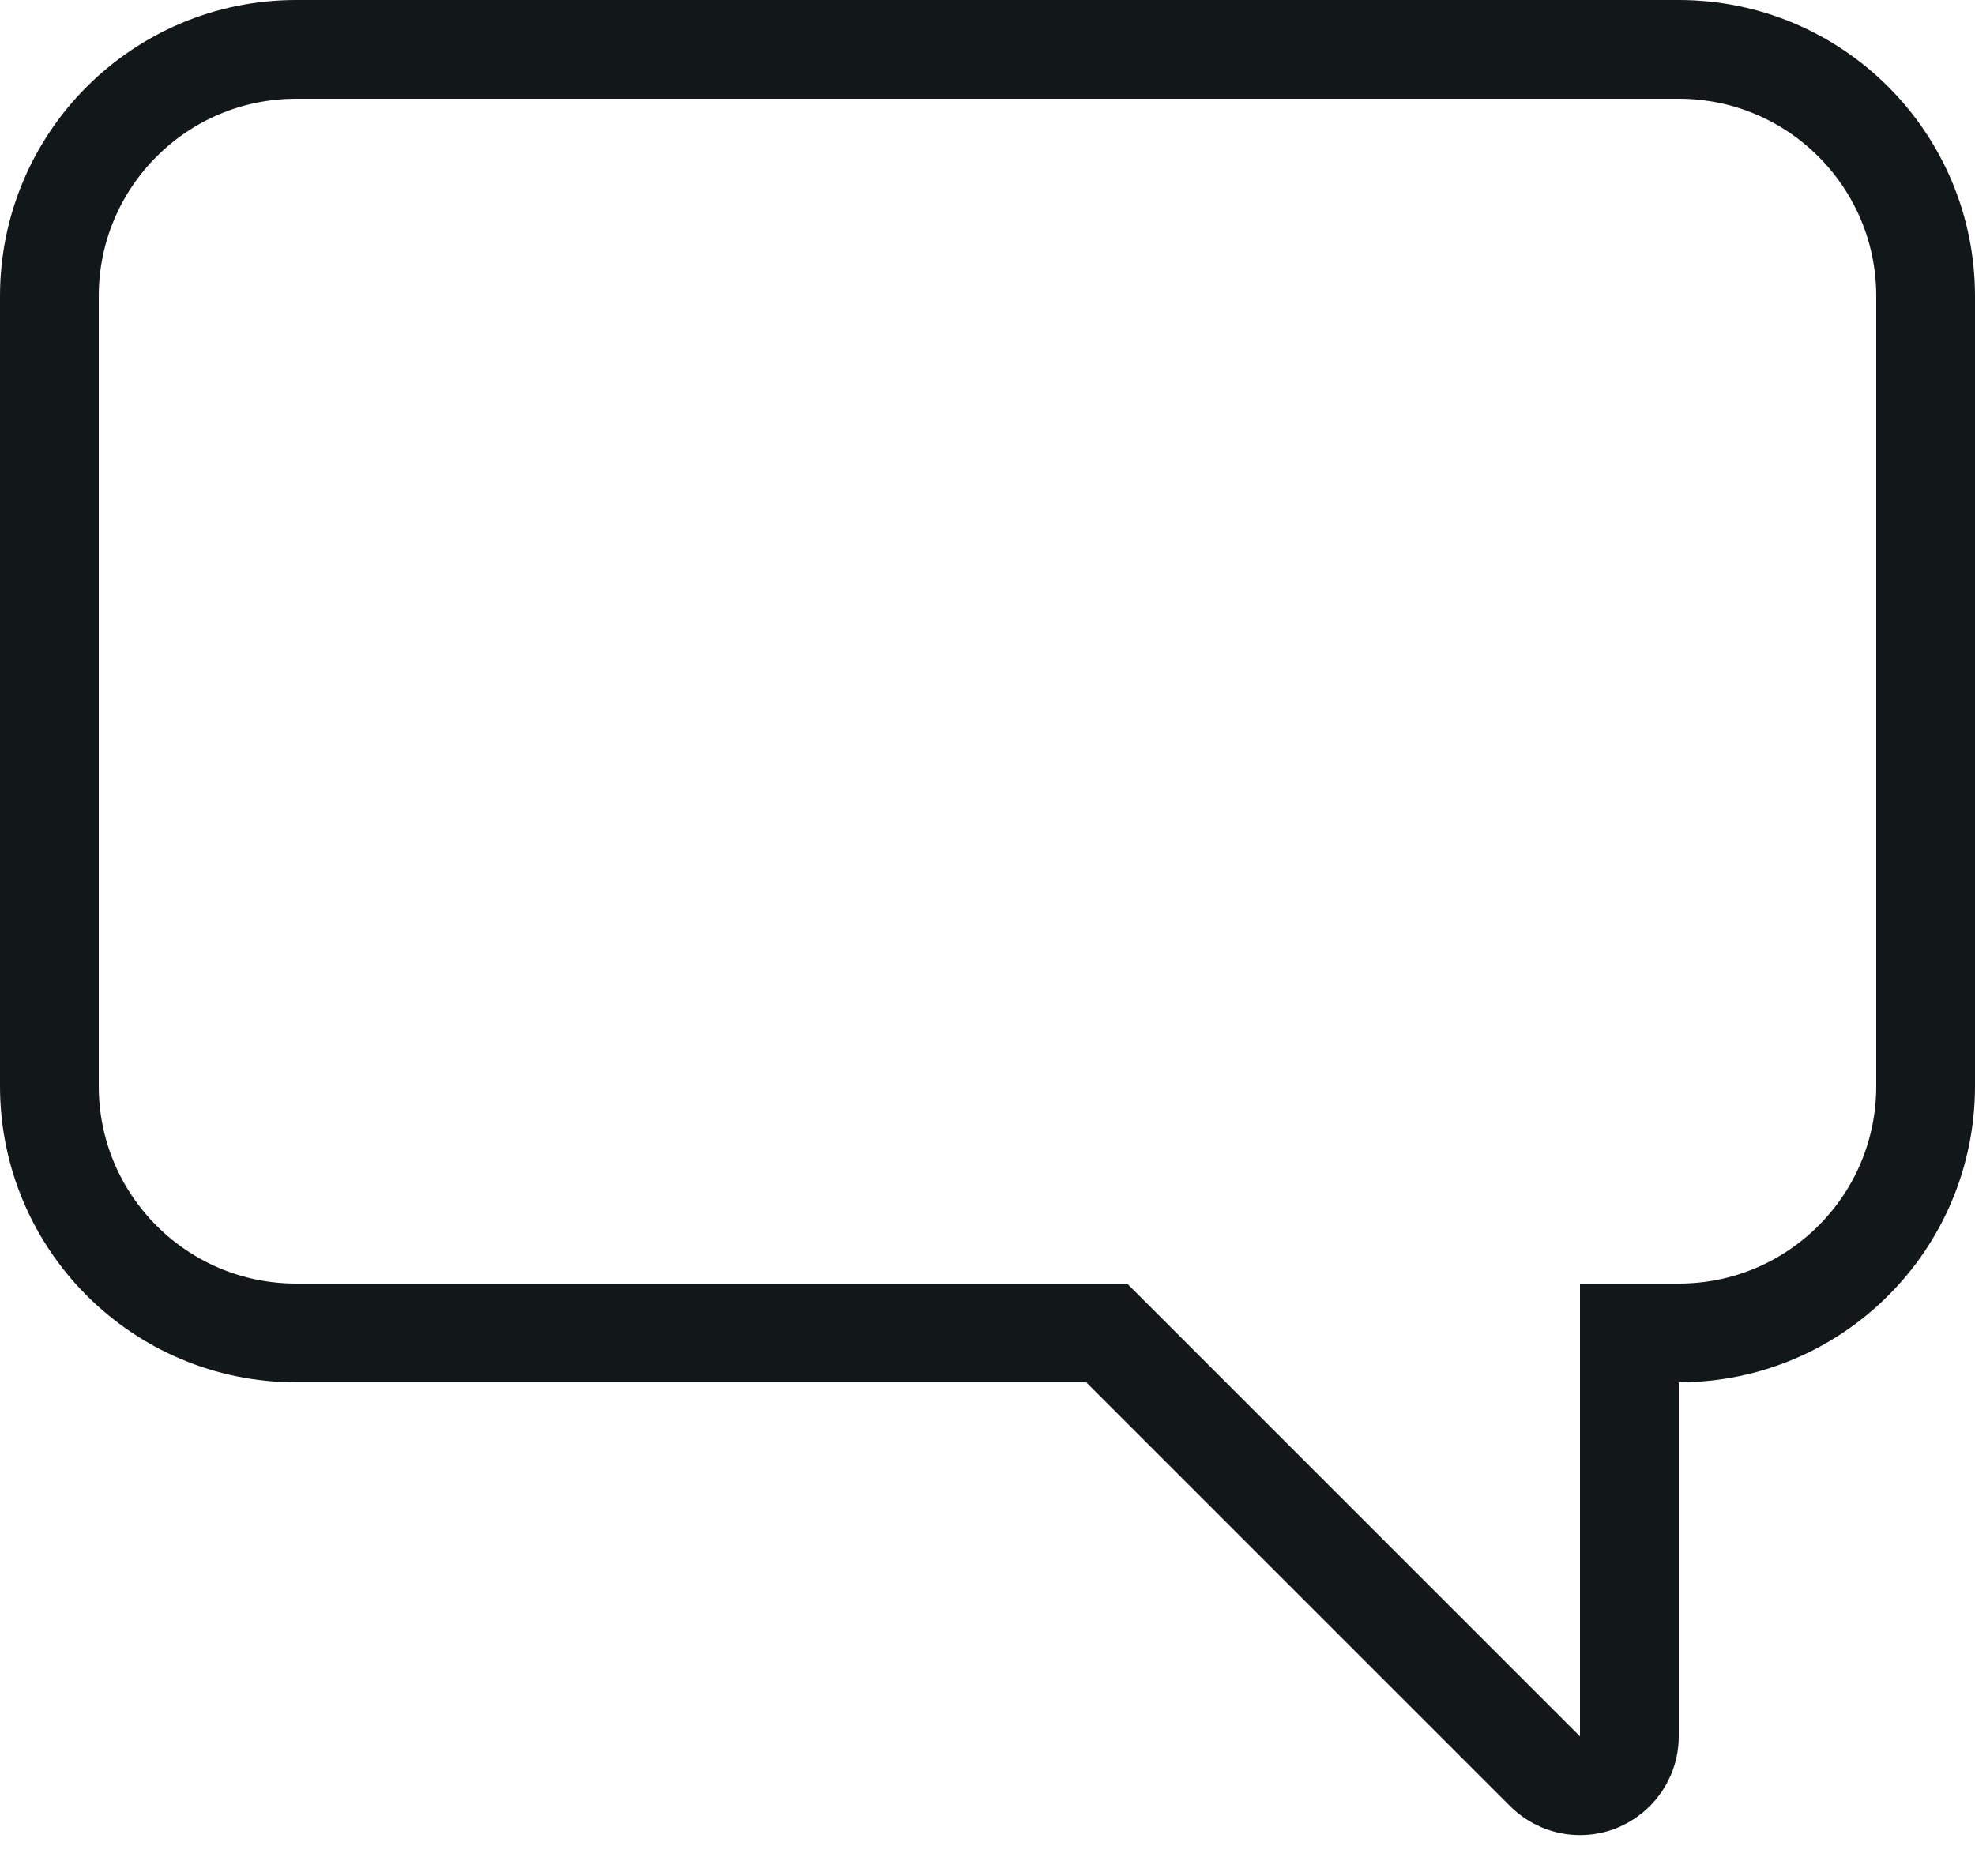 <?xml version="1.0" encoding="UTF-8"?>
<svg width="20px" height="19px" viewBox="0 0 20 19" version="1.1" xmlns="http://www.w3.org/2000/svg" xmlns:xlink="http://www.w3.org/1999/xlink">
    <!-- Generator: sketchtool 61.2 (101010) - https://sketch.com -->
    <title>2993D938-5613-429D-BFD2-125F0030843C</title>
    <desc>Created with sketchtool.</desc>
    <g id="Asset-Artboard-Page" stroke="none" stroke-width="1" fill="none" fill-rule="evenodd">
        <g id="contactus" stroke="#121718">
            <path d="M17,0.5 L3,0.5 C1.619,0.5 0.5,1.619 0.5,3 L0.5,11 C0.5,12.381 1.619,13.5 3,13.5 L11.207,13.5 L15.646,17.939 C15.74,18.033 15.867,18.086 16,18.086 C16.276,18.086 16.5,17.862 16.5,17.586 L16.5,13.5 L17,13.5 C18.381,13.5 19.5,12.381 19.5,11 L19.5,3 C19.5,1.619 18.381,0.5 17,0.5 Z" id="Combined-Shape"></path>
        </g>
    </g>
</svg>